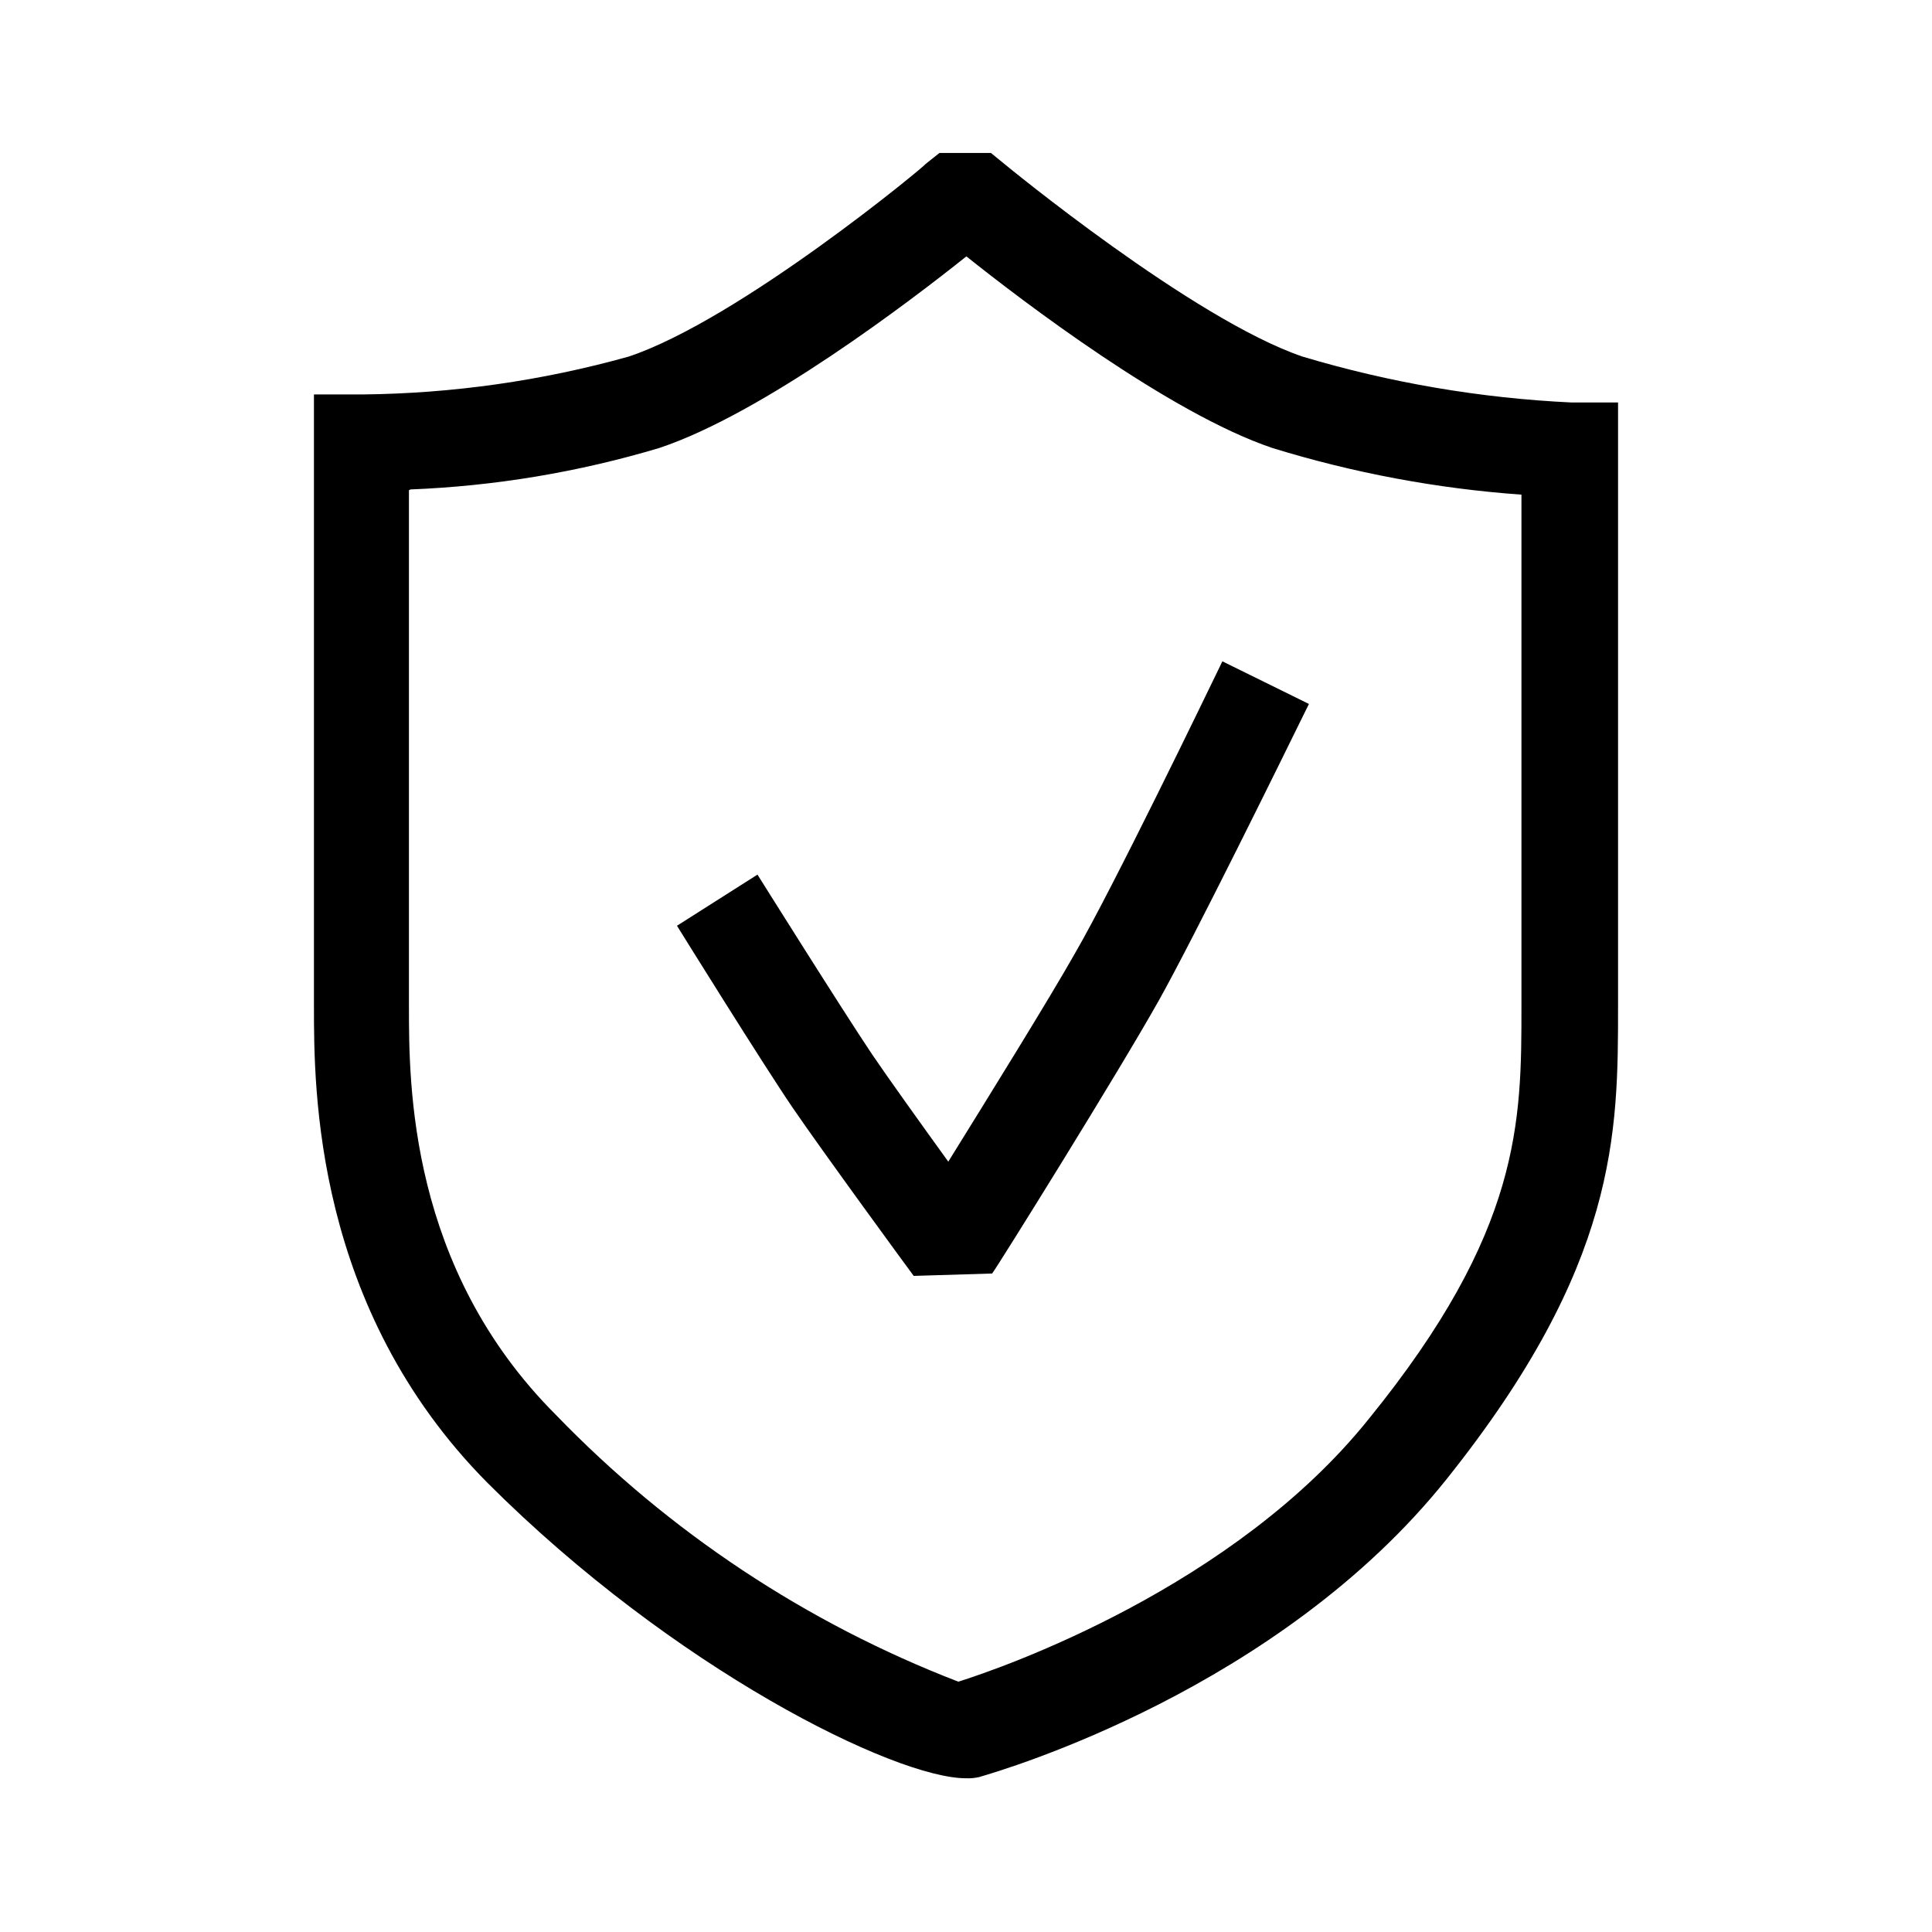 <svg width="30" height="30" viewBox="0 0 30 30" fill="none" xmlns="http://www.w3.org/2000/svg">
<path d="M12.312 17.206C12.769 17.875 14.131 19.738 14.188 19.812L15.406 19.775C15.5 19.65 17.381 16.631 18 15.525C18.55 14.541 19.907 11.782 20.248 11.087C20.291 11.001 20.317 10.947 20.325 10.931L18.981 10.269C18.98 10.271 18.97 10.291 18.953 10.327C18.732 10.784 17.274 13.802 16.694 14.8C16.306 15.488 15.35 17.031 14.725 18.038C14.3 17.45 13.781 16.725 13.544 16.375C13.094 15.706 11.762 13.581 11.762 13.581L10.512 14.375C10.562 14.456 11.856 16.538 12.312 17.206Z" fill="black"/>
<path fill-rule="evenodd" clip-rule="evenodd" d="M15 27.613C13.9 27.613 10.463 25.919 7.569 23.025C4.875 20.306 4.875 16.906 4.875 15.625V6.125H5.625C7.024 6.111 8.415 5.914 9.762 5.537C11.481 4.963 14.375 2.569 14.375 2.544L14.588 2.375H15.387L15.594 2.544C15.594 2.544 18.519 4.956 20.225 5.537C21.585 5.944 22.989 6.183 24.406 6.25H25.125V15.625C25.125 17.594 25.125 19.637 22.462 22.969C19.857 26.229 15.582 27.484 15.224 27.588L15.206 27.594C15.139 27.609 15.069 27.616 15 27.613ZM6.35 7.612V15.625C6.35 16.837 6.35 19.688 8.631 21.969C10.388 23.789 12.521 25.203 14.881 26.113C15.581 25.894 19.163 24.644 21.256 22.031C23.625 19.113 23.625 17.419 23.625 15.625V7.681C22.312 7.587 21.014 7.344 19.756 6.956C18.163 6.419 15.875 4.675 15.006 3.981C14.137 4.675 11.85 6.419 10.238 6.956C8.982 7.332 7.684 7.548 6.375 7.6L6.35 7.612Z" fill="black"/>
</svg>

